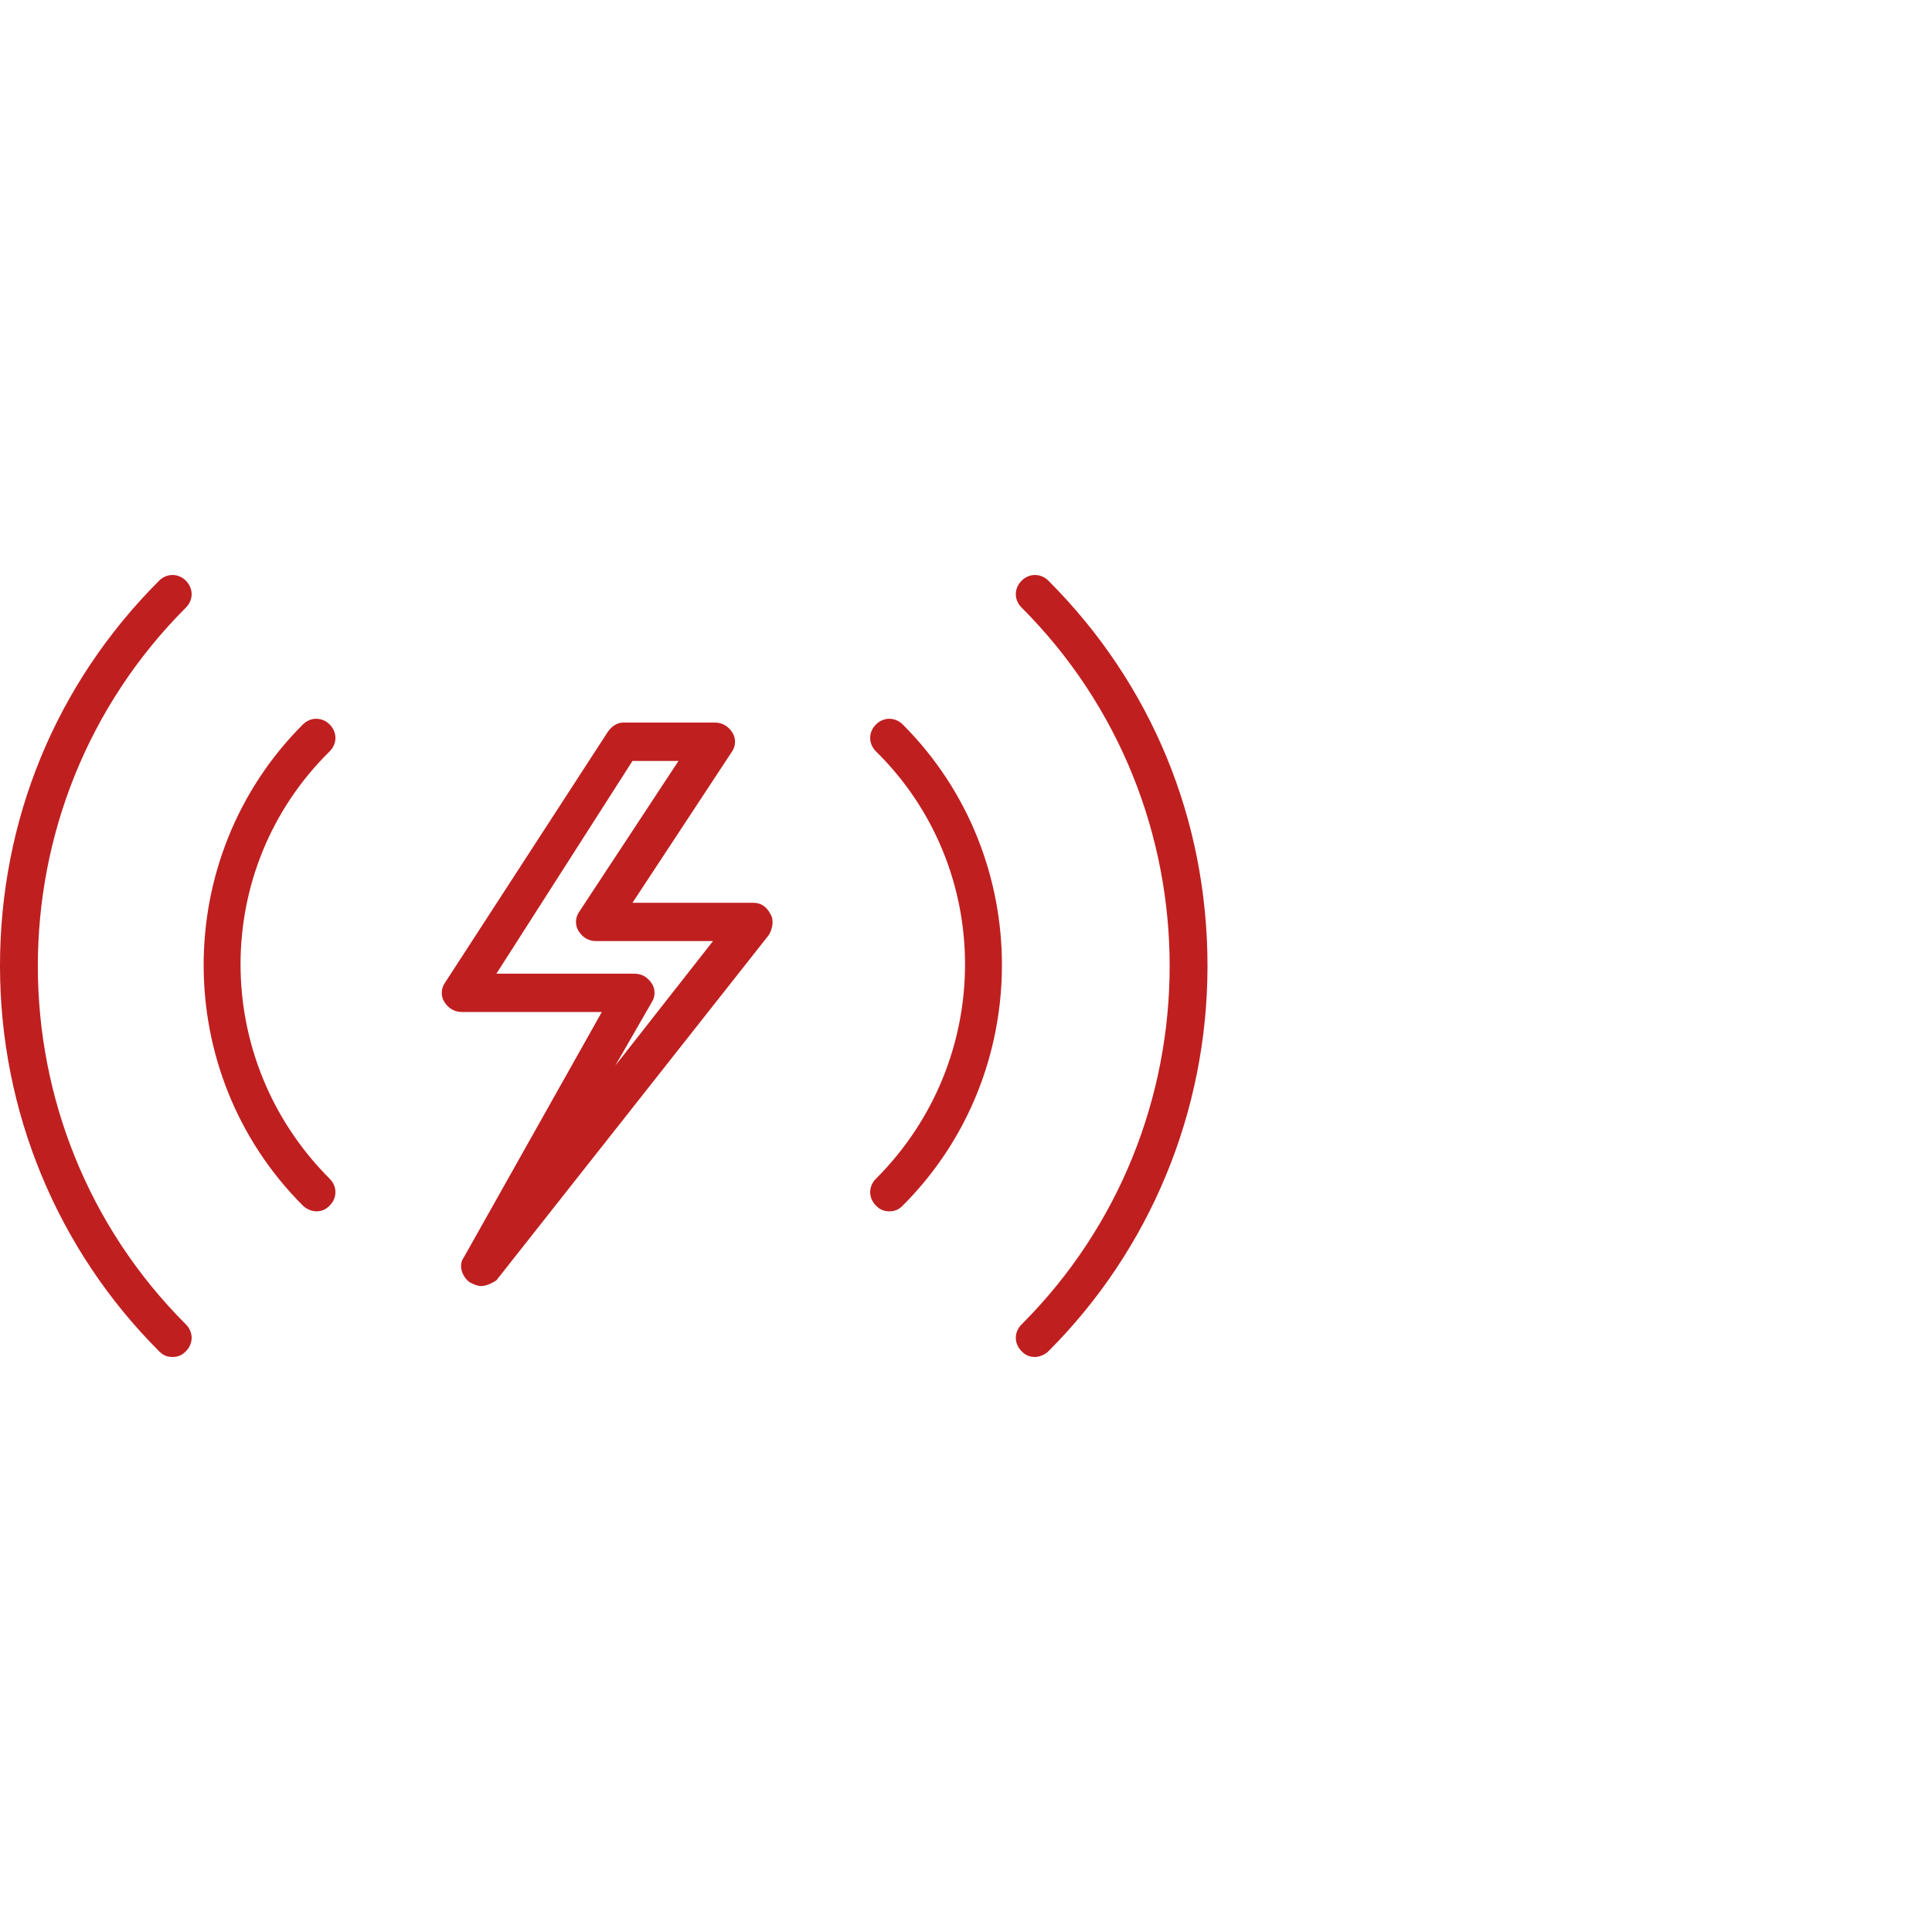 <svg width="48" height="48" viewBox="0 0 48 48" fill="none" xmlns="http://www.w3.org/2000/svg">
<path d="M22.095 30.095C21.953 30.095 21.857 30.048 21.762 29.952C21.572 29.762 21.572 29.476 21.762 29.286C24.714 26.333 24.714 21.572 21.762 18.667C21.572 18.476 21.572 18.191 21.762 18C21.953 17.81 22.238 17.81 22.429 18C25.714 21.286 25.714 26.667 22.429 29.952C22.333 30.048 22.238 30.095 22.095 30.095Z" fill="#C01F20"/>
<path d="M25.714 33.714C25.571 33.714 25.476 33.667 25.381 33.571C25.19 33.381 25.19 33.095 25.381 32.905C30.286 28 30.286 20 25.381 15.095C25.19 14.905 25.19 14.619 25.381 14.428C25.571 14.238 25.857 14.238 26.048 14.428C28.619 17 30 20.381 30 24C30 27.619 28.571 31.048 26.048 33.571C25.952 33.667 25.809 33.714 25.714 33.714Z" fill="#C01F20"/>
<path d="M7.857 30.095C8 30.095 8.095 30.048 8.191 29.952C8.381 29.762 8.381 29.476 8.191 29.286C5.238 26.333 5.238 21.572 8.191 18.667C8.381 18.476 8.381 18.191 8.191 18C8 17.81 7.714 17.81 7.524 18C4.238 21.286 4.238 26.667 7.524 29.952C7.619 30.048 7.762 30.095 7.857 30.095Z" fill="#C01F20"/>
<path d="M4.286 33.714C4.429 33.714 4.524 33.667 4.619 33.571C4.809 33.381 4.809 33.095 4.619 32.905C-0.286 28 -0.286 20 4.619 15.095C4.809 14.905 4.809 14.619 4.619 14.428C4.429 14.238 4.143 14.238 3.952 14.428C1.381 17 0 20.381 0 24C0 27.619 1.429 31.048 3.952 33.571C4.048 33.667 4.143 33.714 4.286 33.714Z" fill="#C01F20"/>
<path d="M11.952 31.952C11.857 31.952 11.762 31.905 11.667 31.857C11.476 31.714 11.381 31.429 11.524 31.238L14.952 25.143H11.476C11.286 25.143 11.143 25.048 11.047 24.905C10.952 24.762 10.952 24.571 11.047 24.429L15.095 18.191C15.19 18.048 15.333 17.952 15.476 17.952H17.762C17.952 17.952 18.095 18.048 18.19 18.191C18.286 18.333 18.286 18.524 18.19 18.667L15.714 22.429H18.714C18.905 22.429 19.047 22.524 19.143 22.714C19.238 22.857 19.19 23.095 19.095 23.238L12.333 31.809C12.19 31.905 12.047 31.952 11.952 31.952ZM12.333 24.191H15.762C15.952 24.191 16.095 24.286 16.19 24.429C16.286 24.571 16.286 24.762 16.19 24.905L15.286 26.476L17.714 23.381H14.809C14.619 23.381 14.476 23.286 14.381 23.143C14.286 23 14.286 22.809 14.381 22.667L16.857 18.905H15.714L12.333 24.191Z" fill="#C01F20"/>
</svg>
